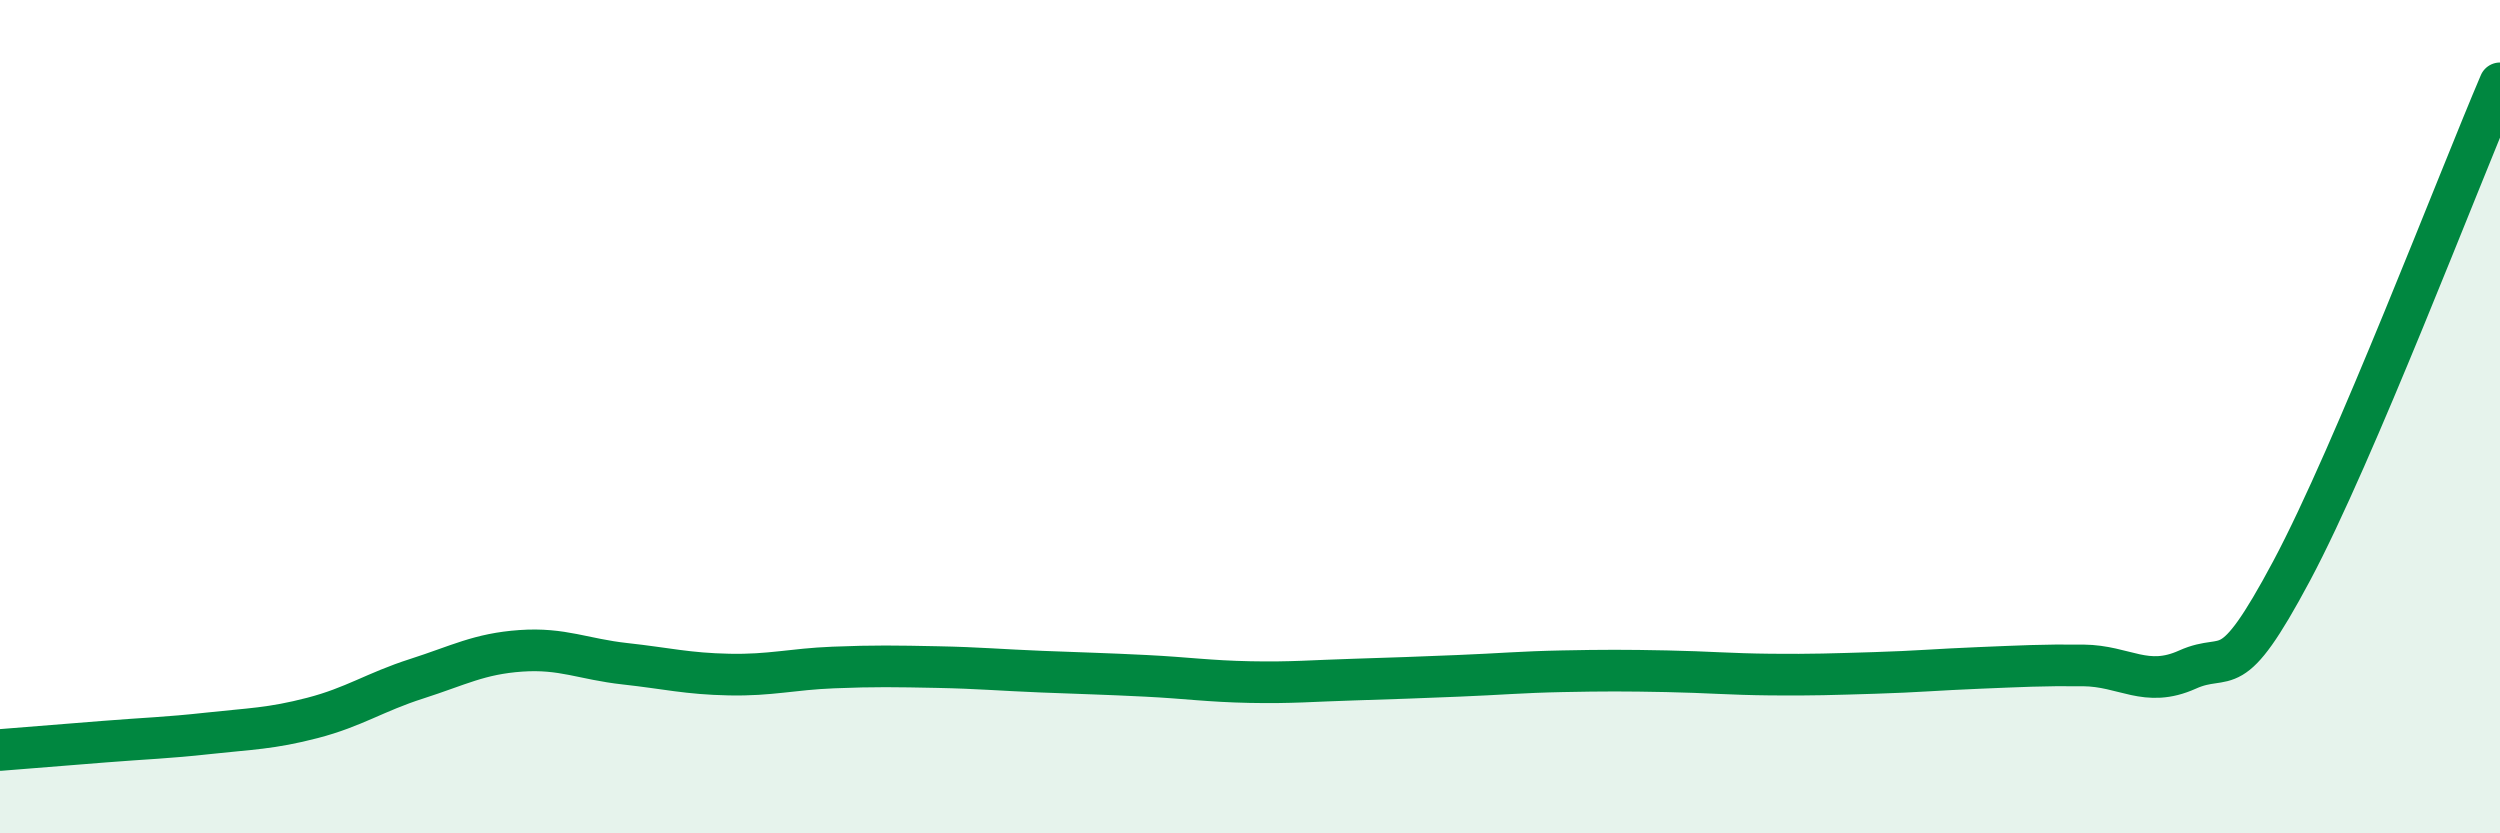 
    <svg width="60" height="20" viewBox="0 0 60 20" xmlns="http://www.w3.org/2000/svg">
      <path
        d="M 0,18 C 0.5,17.96 1.5,17.88 2.5,17.8 C 3.5,17.72 4,17.71 5,17.6 C 6,17.49 6.5,17.49 7.5,17.23 C 8.5,16.97 9,16.61 10,16.29 C 11,15.97 11.5,15.69 12.5,15.62 C 13.5,15.55 14,15.82 15,15.93 C 16,16.04 16.5,16.17 17.5,16.19 C 18.5,16.21 19,16.06 20,16.02 C 21,15.98 21.5,15.99 22.5,16.01 C 23.5,16.03 24,16.08 25,16.12 C 26,16.16 26.5,16.17 27.5,16.22 C 28.5,16.27 29,16.35 30,16.37 C 31,16.39 31.5,16.34 32.5,16.31 C 33.5,16.28 34,16.26 35,16.22 C 36,16.18 36.5,16.13 37.5,16.11 C 38.5,16.09 39,16.09 40,16.11 C 41,16.13 41.5,16.18 42.5,16.19 C 43.5,16.2 44,16.18 45,16.15 C 46,16.12 46.5,16.07 47.5,16.03 C 48.5,15.99 49,15.96 50,15.97 C 51,15.98 51.5,16.52 52.5,16.07 C 53.5,15.62 53.5,16.51 55,13.7 C 56.5,10.89 59,4.34 60,2L60 20L0 20Z"
        fill="#008740"
        opacity="0.1"
        stroke-linecap="round"
        stroke-linejoin="round"
      />
      <path
        d="M 0,18 C 0.5,17.96 1.5,17.88 2.5,17.8 C 3.5,17.72 4,17.71 5,17.6 C 6,17.49 6.5,17.49 7.5,17.23 C 8.5,16.97 9,16.61 10,16.29 C 11,15.97 11.5,15.69 12.5,15.62 C 13.5,15.55 14,15.82 15,15.93 C 16,16.04 16.5,16.17 17.5,16.19 C 18.5,16.21 19,16.06 20,16.02 C 21,15.98 21.5,15.99 22.5,16.01 C 23.5,16.03 24,16.08 25,16.12 C 26,16.16 26.5,16.17 27.5,16.22 C 28.5,16.27 29,16.35 30,16.37 C 31,16.39 31.5,16.34 32.5,16.31 C 33.5,16.28 34,16.26 35,16.22 C 36,16.18 36.5,16.13 37.5,16.11 C 38.5,16.09 39,16.09 40,16.11 C 41,16.13 41.5,16.18 42.5,16.19 C 43.5,16.2 44,16.18 45,16.15 C 46,16.12 46.5,16.07 47.5,16.03 C 48.5,15.99 49,15.96 50,15.97 C 51,15.98 51.5,16.52 52.5,16.07 C 53.5,15.62 53.5,16.51 55,13.7 C 56.5,10.89 59,4.34 60,2"
        stroke="#008740"
        stroke-width="1"
        fill="none"
        stroke-linecap="round"
        stroke-linejoin="round"
      />
    </svg>
  